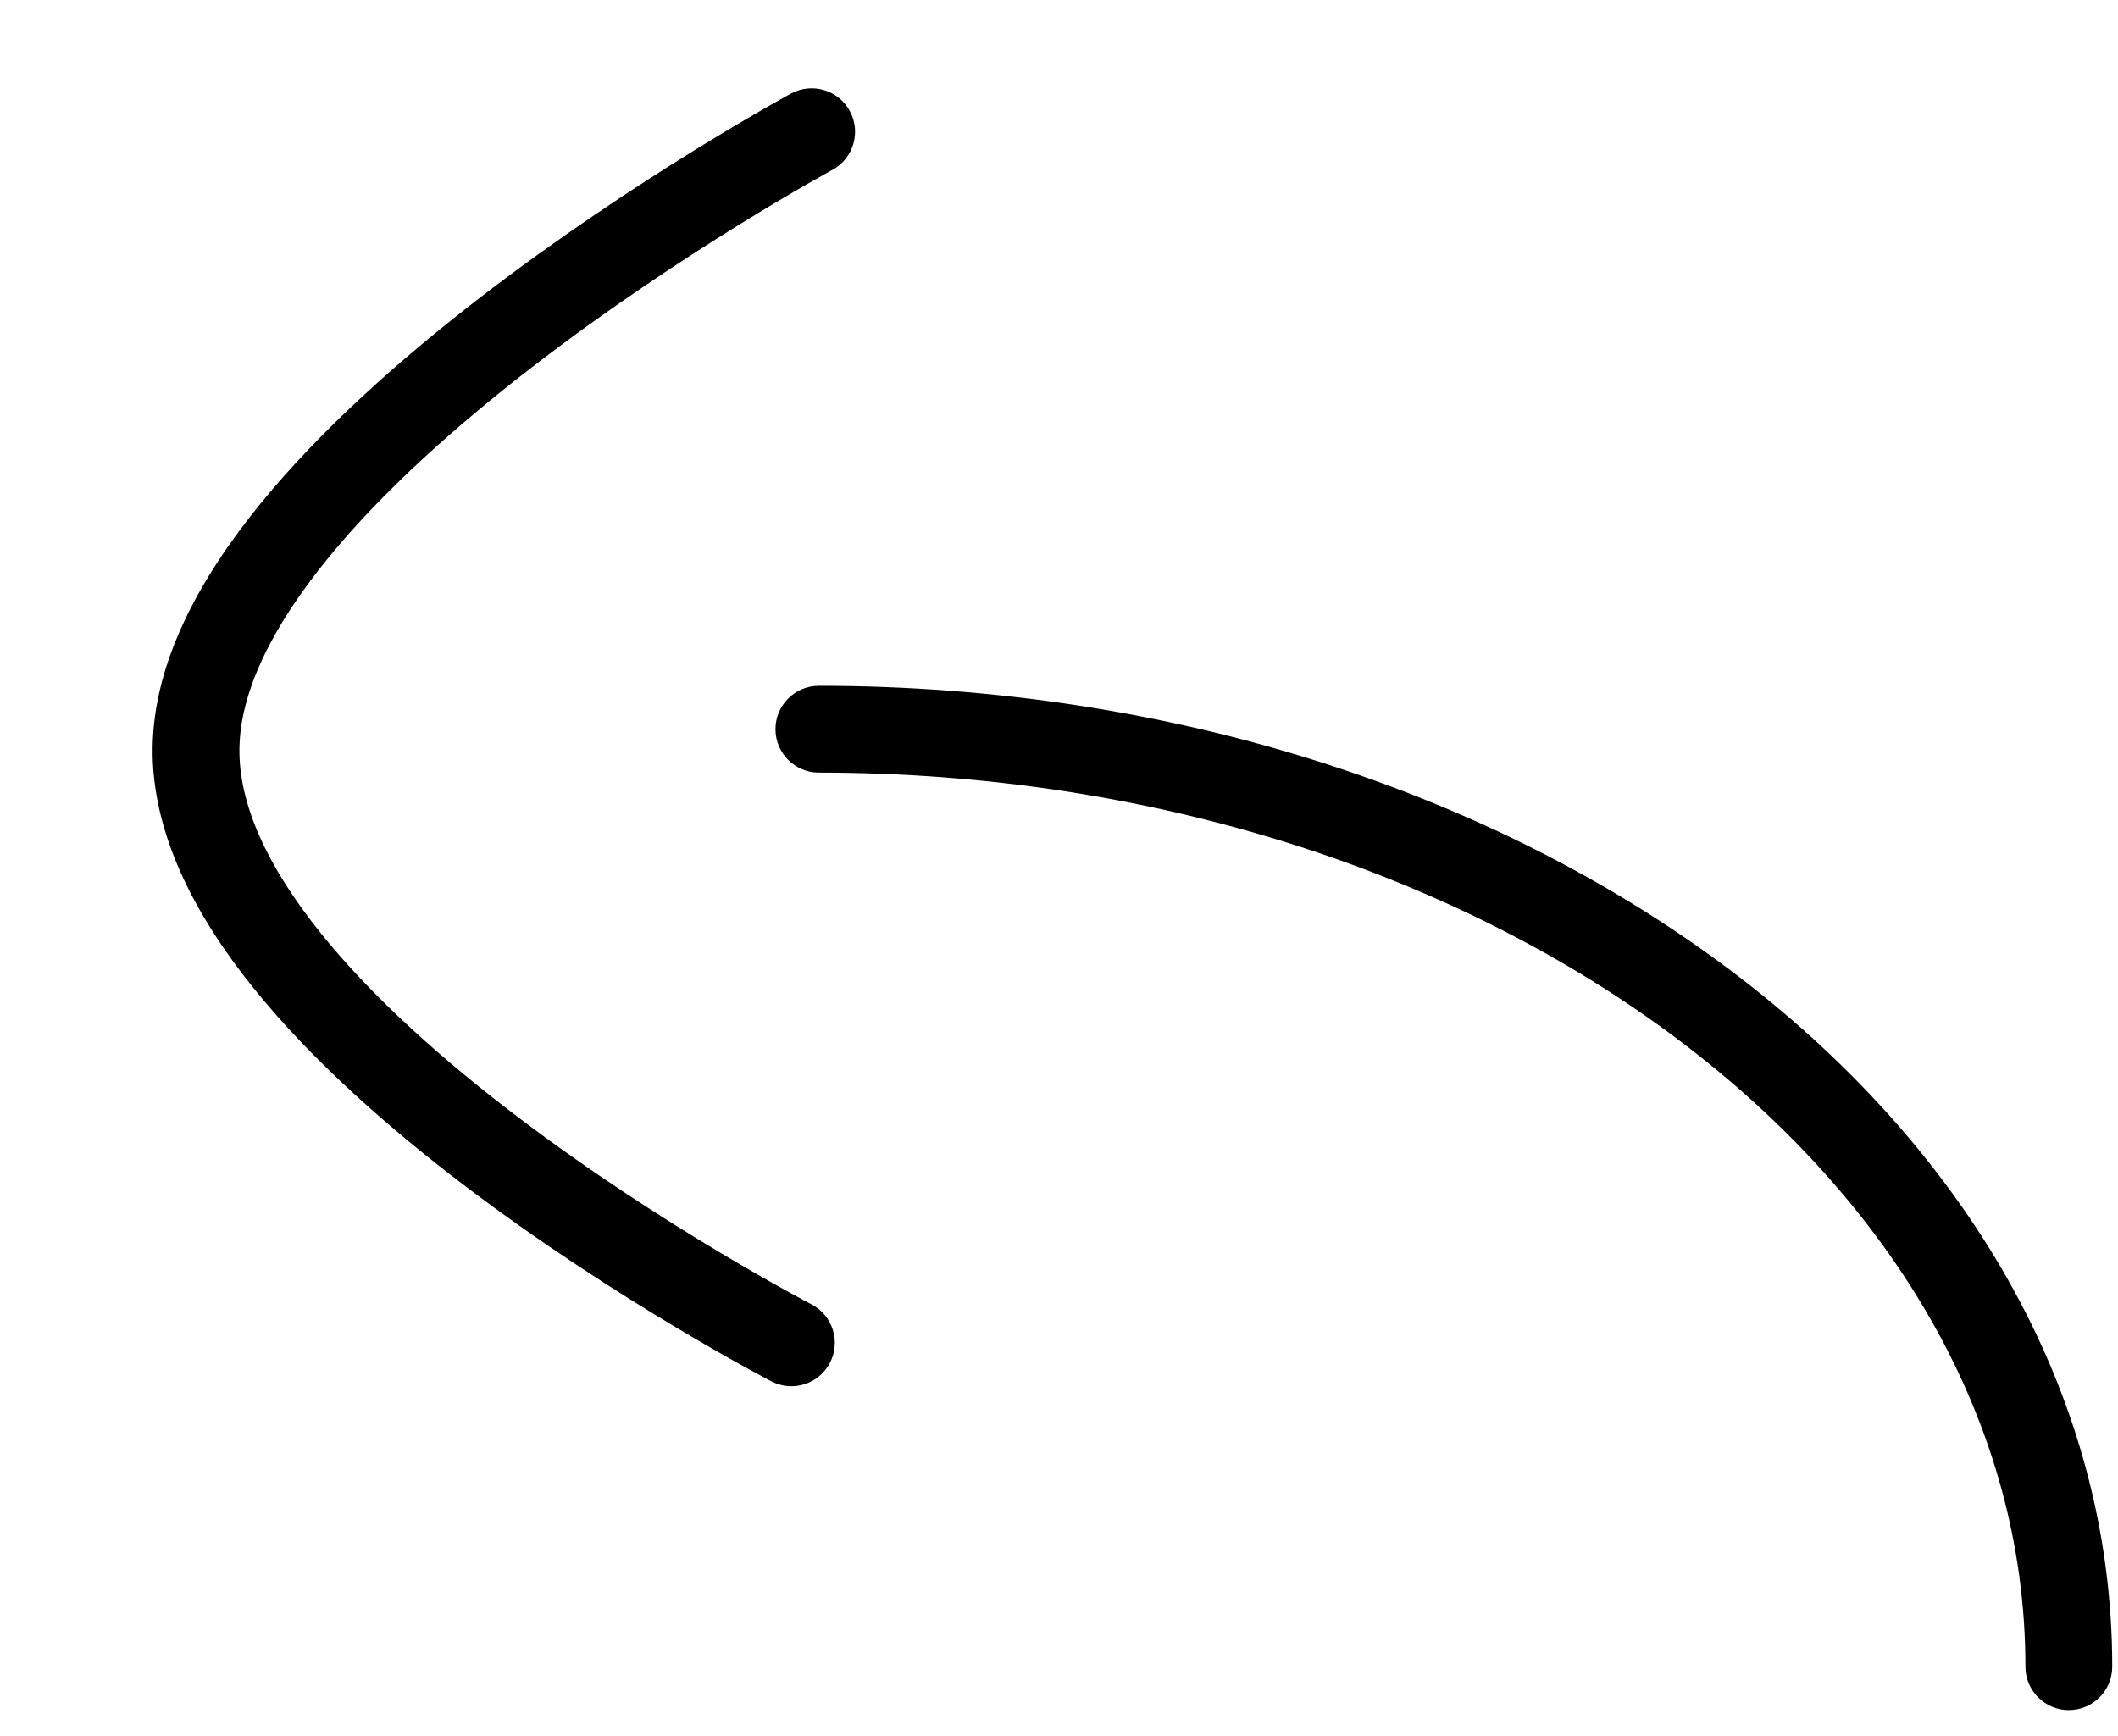 <svg width="61" height="50" viewBox="0 0 61 50" fill="none" xmlns="http://www.w3.org/2000/svg">
<path fill-rule="evenodd" clip-rule="evenodd" d="M22.334 21C22.334 20.31 22.894 19.75 23.584 19.75C33.769 19.75 43.039 22.845 49.79 27.908C56.541 32.972 60.834 40.062 60.834 48C60.834 48.69 60.274 49.25 59.584 49.25C58.894 49.25 58.334 48.69 58.334 48C58.334 41.026 54.568 34.617 48.29 29.908C42.011 25.199 33.281 22.25 23.584 22.25C22.894 22.25 22.334 21.69 22.334 21Z" fill="black"/>
<path fill-rule="evenodd" clip-rule="evenodd" d="M9.441 16.084C7.835 18.054 6.922 19.915 6.896 21.545C6.869 23.165 7.713 24.978 9.244 26.881C10.755 28.761 12.813 30.578 14.925 32.178C17.029 33.773 19.144 35.122 20.737 36.073C21.532 36.548 22.194 36.923 22.655 37.178C22.886 37.305 23.066 37.402 23.188 37.467C23.249 37.499 23.295 37.524 23.325 37.54L23.359 37.557L23.366 37.561L23.368 37.562C23.368 37.562 23.368 37.562 23.368 37.562C23.981 37.88 24.221 38.634 23.903 39.247C23.586 39.86 22.832 40.1 22.219 39.782L22.793 38.672C22.219 39.782 22.219 39.782 22.219 39.782L22.214 39.78L22.203 39.774L22.162 39.753C22.127 39.735 22.076 39.708 22.011 39.673C21.879 39.602 21.689 39.5 21.447 39.366C20.964 39.1 20.277 38.711 19.454 38.219C17.811 37.238 15.614 35.837 13.415 34.171C11.223 32.51 8.987 30.552 7.295 28.448C5.622 26.367 4.356 23.986 4.396 21.505C4.436 19.034 5.772 16.627 7.503 14.504C9.257 12.353 11.552 10.326 13.797 8.593C16.05 6.855 18.292 5.383 19.968 4.347C20.807 3.829 21.506 3.417 21.998 3.135C22.244 2.994 22.438 2.885 22.571 2.81C22.638 2.773 22.69 2.745 22.725 2.725L22.766 2.703L22.777 2.697L22.781 2.695C22.782 2.694 22.782 2.694 23.377 3.793L22.781 2.695C23.388 2.366 24.148 2.591 24.476 3.198C24.805 3.805 24.579 4.564 23.972 4.893L23.971 4.894L23.963 4.898L23.928 4.917C23.897 4.934 23.85 4.96 23.788 4.995C23.663 5.064 23.479 5.167 23.243 5.303C22.772 5.574 22.096 5.971 21.282 6.474C19.654 7.481 17.488 8.903 15.325 10.573C13.154 12.248 11.024 14.141 9.441 16.084Z" fill="black"/>
</svg>
